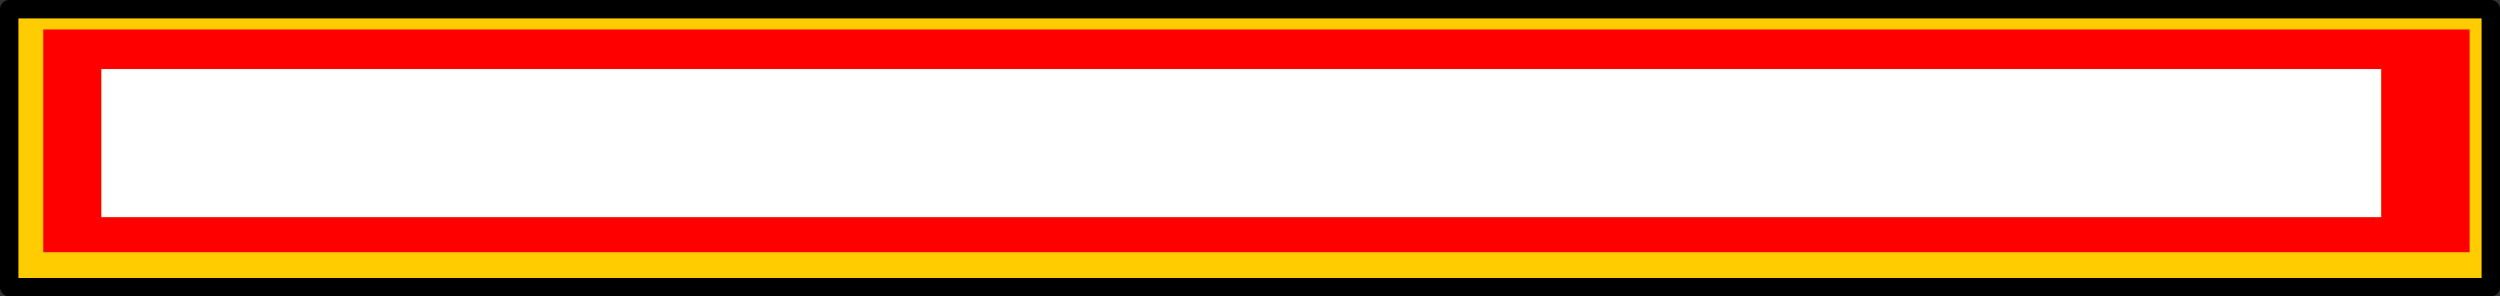 <?xml version="1.0" encoding="UTF-8" standalone="no"?>
<svg xmlns:xlink="http://www.w3.org/1999/xlink" height="16.1px" width="135.8px" xmlns="http://www.w3.org/2000/svg">
  <rect width="100%" height="100%" fill="#333333" stroke="none"/>
  <g transform="matrix(1.0, 0.0, 0.0, 1.0, -256.65, -345.6)">
    <path d="M391.95 361.2 L257.15 361.2 257.15 346.1 391.95 346.1 391.95 361.2" fill="#ffcc00" fill-rule="evenodd" stroke="none"/>
    <path d="M391.95 361.2 L257.15 361.2 257.15 346.1 391.95 346.1 391.95 361.2 Z" fill="none" stroke="#000000" stroke-linecap="round" stroke-linejoin="round" stroke-width="1.0"/>
    <path d="M386.0 357.4 L262.15 357.4 262.15 349.35 386.0 349.35 386.0 357.4" fill="#ffffff" fill-rule="evenodd" stroke="none"/>
    <path d="M390.8 347.2 L390.8 359.3 259.0 359.3 259.0 347.2 390.8 347.2 M386.0 357.4 L386.0 349.35 262.15 349.35 262.15 357.4 386.0 357.4" fill="#ff0000" fill-rule="evenodd" stroke="none"/>
  </g>
</svg>
